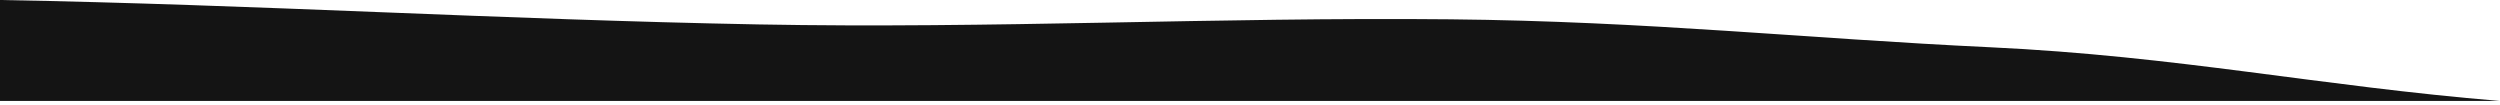 <?xml version="1.0" encoding="UTF-8" standalone="no"?><!DOCTYPE svg PUBLIC "-//W3C//DTD SVG 1.1//EN" "http://www.w3.org/Graphics/SVG/1.1/DTD/svg11.dtd"><svg width="100%" height="100%" viewBox="0 0 500 21" version="1.1" xmlns="http://www.w3.org/2000/svg" xmlns:xlink="http://www.w3.org/1999/xlink" xml:space="preserve" xmlns:serif="http://www.serif.com/" style="fill-rule:evenodd;clip-rule:evenodd;stroke-linejoin:round;stroke-miterlimit:2;"><path d="M0,0c51.528,0.921 100.071,3.92 151.657,4.885c46.938,0.88 91.717,-1.482 138.378,-1.023c39.607,0.39 71.154,3.854 107.936,5.585c37.712,1.775 65.797,7.762 102.029,10.744l-500,0l0,-20.191Z" style="fill:#141414;"/></svg>